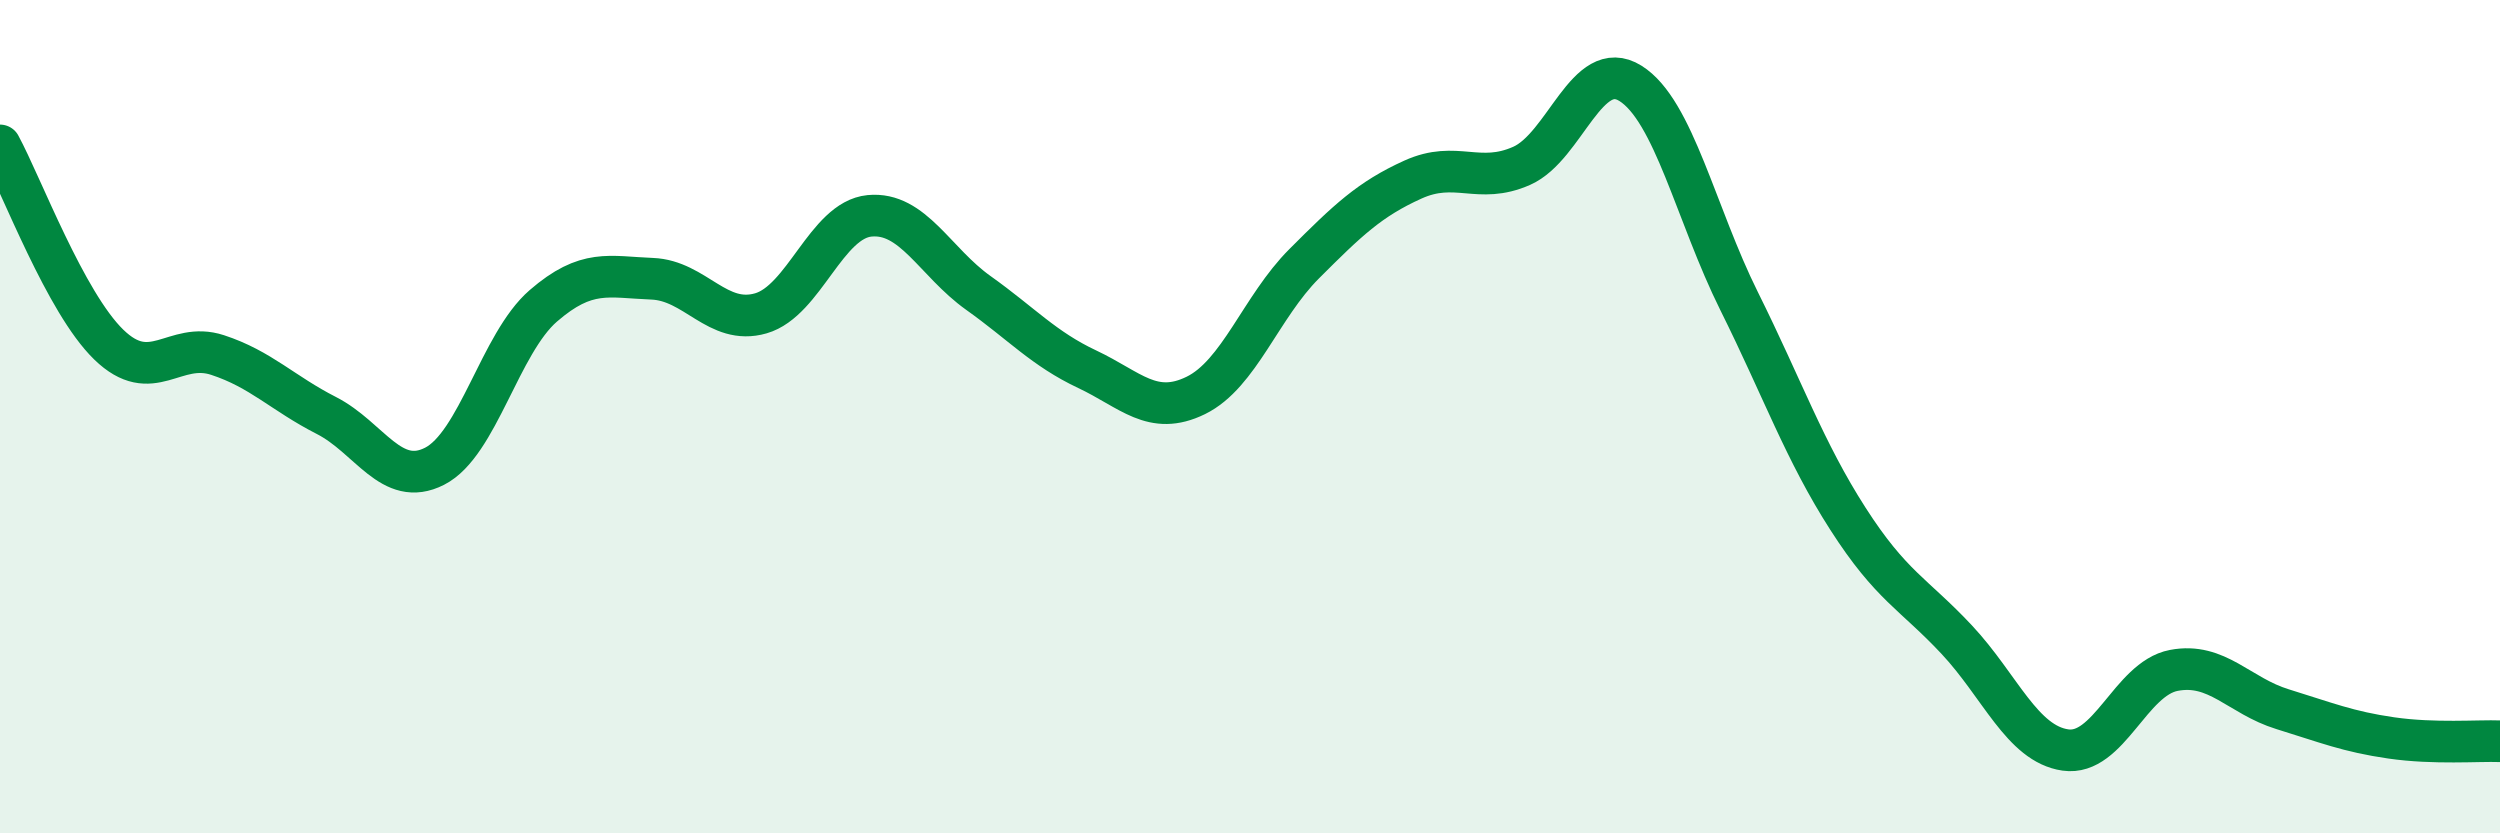 
    <svg width="60" height="20" viewBox="0 0 60 20" xmlns="http://www.w3.org/2000/svg">
      <path
        d="M 0,3.49 C 0.52,4.45 1.57,7.26 2.61,8.27 C 3.65,9.28 4.18,8.18 5.22,8.52 C 6.26,8.86 6.79,9.44 7.83,9.97 C 8.87,10.5 9.39,11.72 10.43,11.19 C 11.47,10.66 12,8.24 13.04,7.34 C 14.08,6.44 14.61,6.65 15.65,6.69 C 16.69,6.73 17.22,7.82 18.26,7.52 C 19.3,7.22 19.83,5.28 20.87,5.18 C 21.91,5.08 22.44,6.29 23.48,7.03 C 24.52,7.77 25.05,8.37 26.09,8.86 C 27.13,9.35 27.66,10 28.7,9.49 C 29.74,8.98 30.26,7.37 31.3,6.33 C 32.34,5.29 32.87,4.78 33.91,4.31 C 34.95,3.84 35.48,4.44 36.52,3.98 C 37.56,3.52 38.09,1.35 39.13,2 C 40.17,2.65 40.7,5.14 41.74,7.23 C 42.78,9.32 43.31,10.83 44.35,12.45 C 45.39,14.07 45.92,14.24 46.96,15.35 C 48,16.46 48.53,17.85 49.57,18 C 50.61,18.15 51.13,16.29 52.17,16.09 C 53.21,15.89 53.74,16.7 54.78,17.02 C 55.82,17.34 56.35,17.56 57.39,17.71 C 58.43,17.86 59.48,17.77 60,17.79L60 20L0 20Z"
        fill="#008740"
        opacity="0.1"
        stroke-linecap="round"
        stroke-linejoin="round"
      />
      <path
        d="M 0,3.49 C 0.52,4.45 1.57,7.26 2.61,8.27 C 3.65,9.28 4.18,8.18 5.22,8.52 C 6.26,8.86 6.79,9.44 7.83,9.97 C 8.87,10.5 9.39,11.72 10.43,11.19 C 11.47,10.66 12,8.24 13.04,7.34 C 14.08,6.44 14.61,6.65 15.65,6.69 C 16.69,6.73 17.22,7.82 18.26,7.52 C 19.3,7.22 19.83,5.28 20.87,5.18 C 21.91,5.08 22.44,6.29 23.48,7.03 C 24.52,7.77 25.05,8.37 26.09,8.86 C 27.13,9.35 27.66,10 28.7,9.49 C 29.74,8.98 30.26,7.37 31.3,6.33 C 32.34,5.29 32.87,4.78 33.91,4.31 C 34.95,3.84 35.48,4.44 36.52,3.98 C 37.56,3.52 38.09,1.35 39.13,2 C 40.17,2.65 40.7,5.14 41.74,7.23 C 42.78,9.32 43.31,10.83 44.35,12.45 C 45.39,14.07 45.92,14.24 46.96,15.35 C 48,16.46 48.53,17.85 49.57,18 C 50.61,18.15 51.13,16.29 52.17,16.09 C 53.21,15.89 53.74,16.7 54.78,17.02 C 55.82,17.34 56.35,17.56 57.39,17.71 C 58.43,17.86 59.48,17.77 60,17.79"
        stroke="#008740"
        stroke-width="1"
        fill="none"
        stroke-linecap="round"
        stroke-linejoin="round"
      />
    </svg>
  